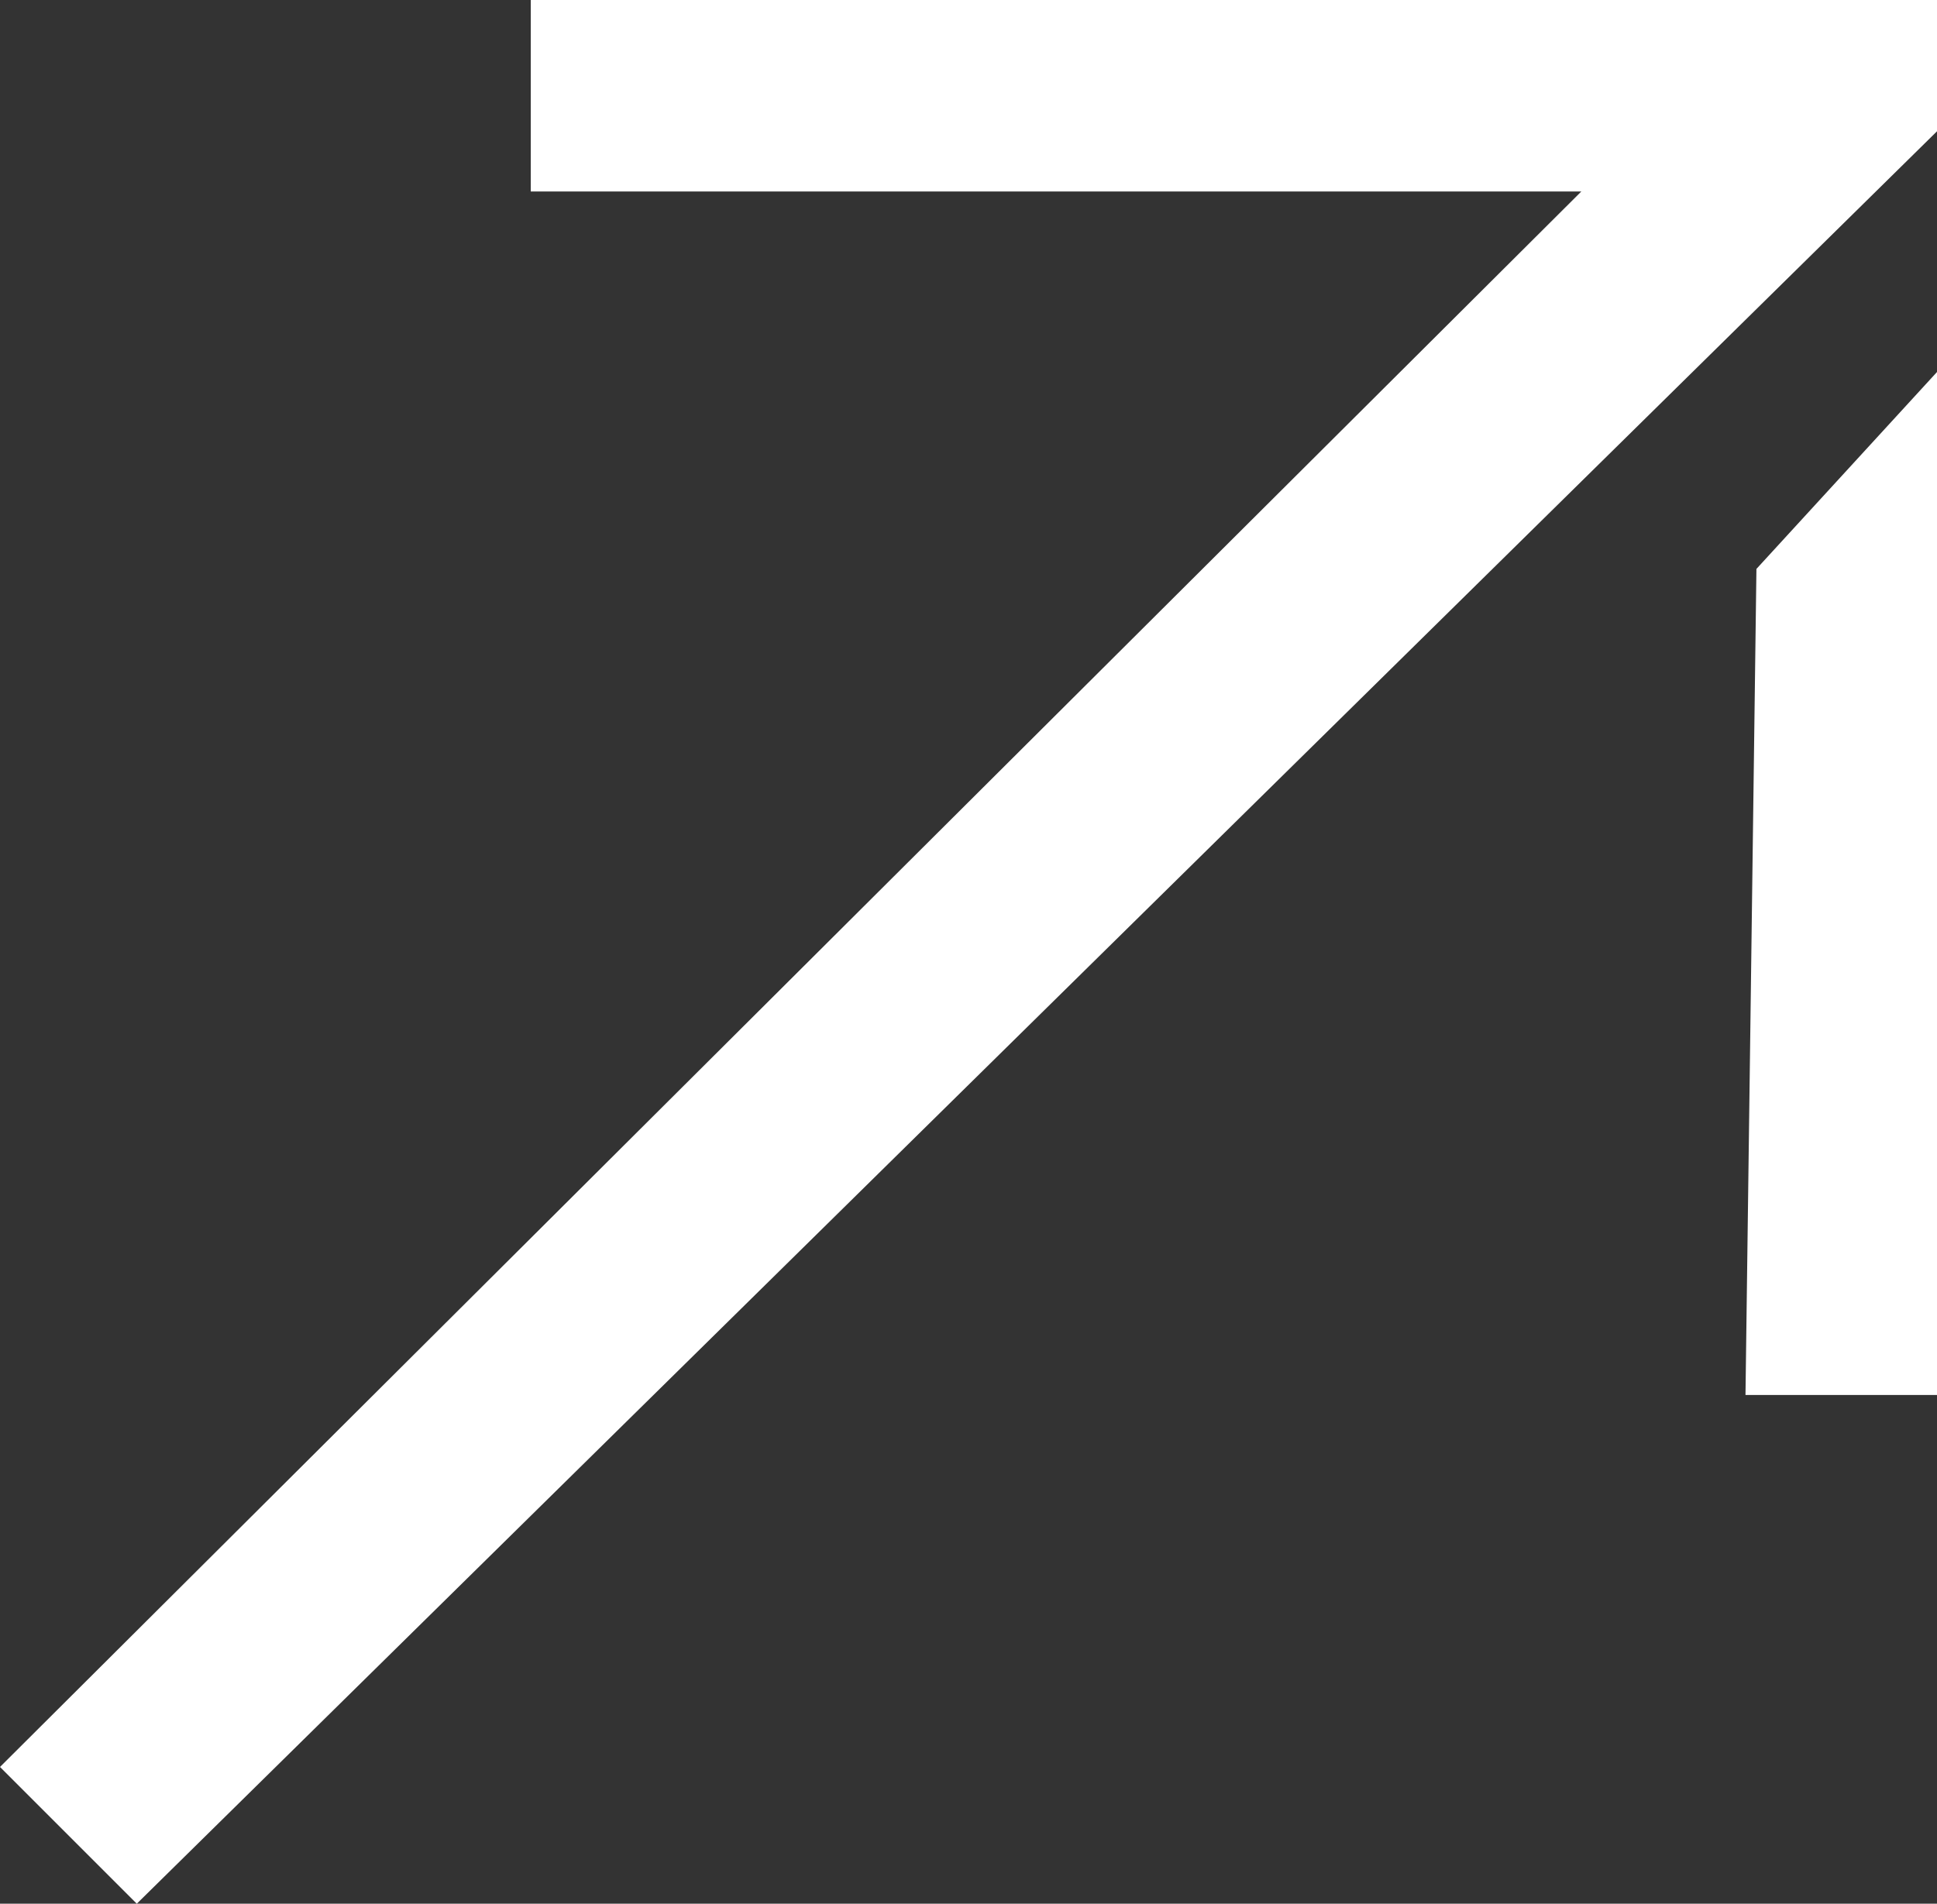<?xml version="1.0" encoding="utf-8"?>
<!-- Generator: Adobe Illustrator 27.2.0, SVG Export Plug-In . SVG Version: 6.00 Build 0)  -->
<svg version="1.1" id="Calque_1" xmlns="http://www.w3.org/2000/svg" xmlns:xlink="http://www.w3.org/1999/xlink" x="0px" y="0px"
	 viewBox="0 0 35.4 34.8" style="enable-background:new 0 0 35.4 34.8;" xml:space="preserve">
<rect x="0" y="0" width="35.4" height="34.8" fill="#333333" stroke="none"/>
<style type="text/css">
	.st0{fill:#FFFFFF;}
</style>
<g>
	<polygon class="st0" points="32.1,10.4 31.9,25.5 35.4,25.5 35.4,6.8 	"/>
	<polygon class="st0" points="35.4,0 9.7,0 9.7,3.5 28.9,3.5 0,32.3 2.5,34.8 35.4,2.4 	"/>
</g>
</svg>
